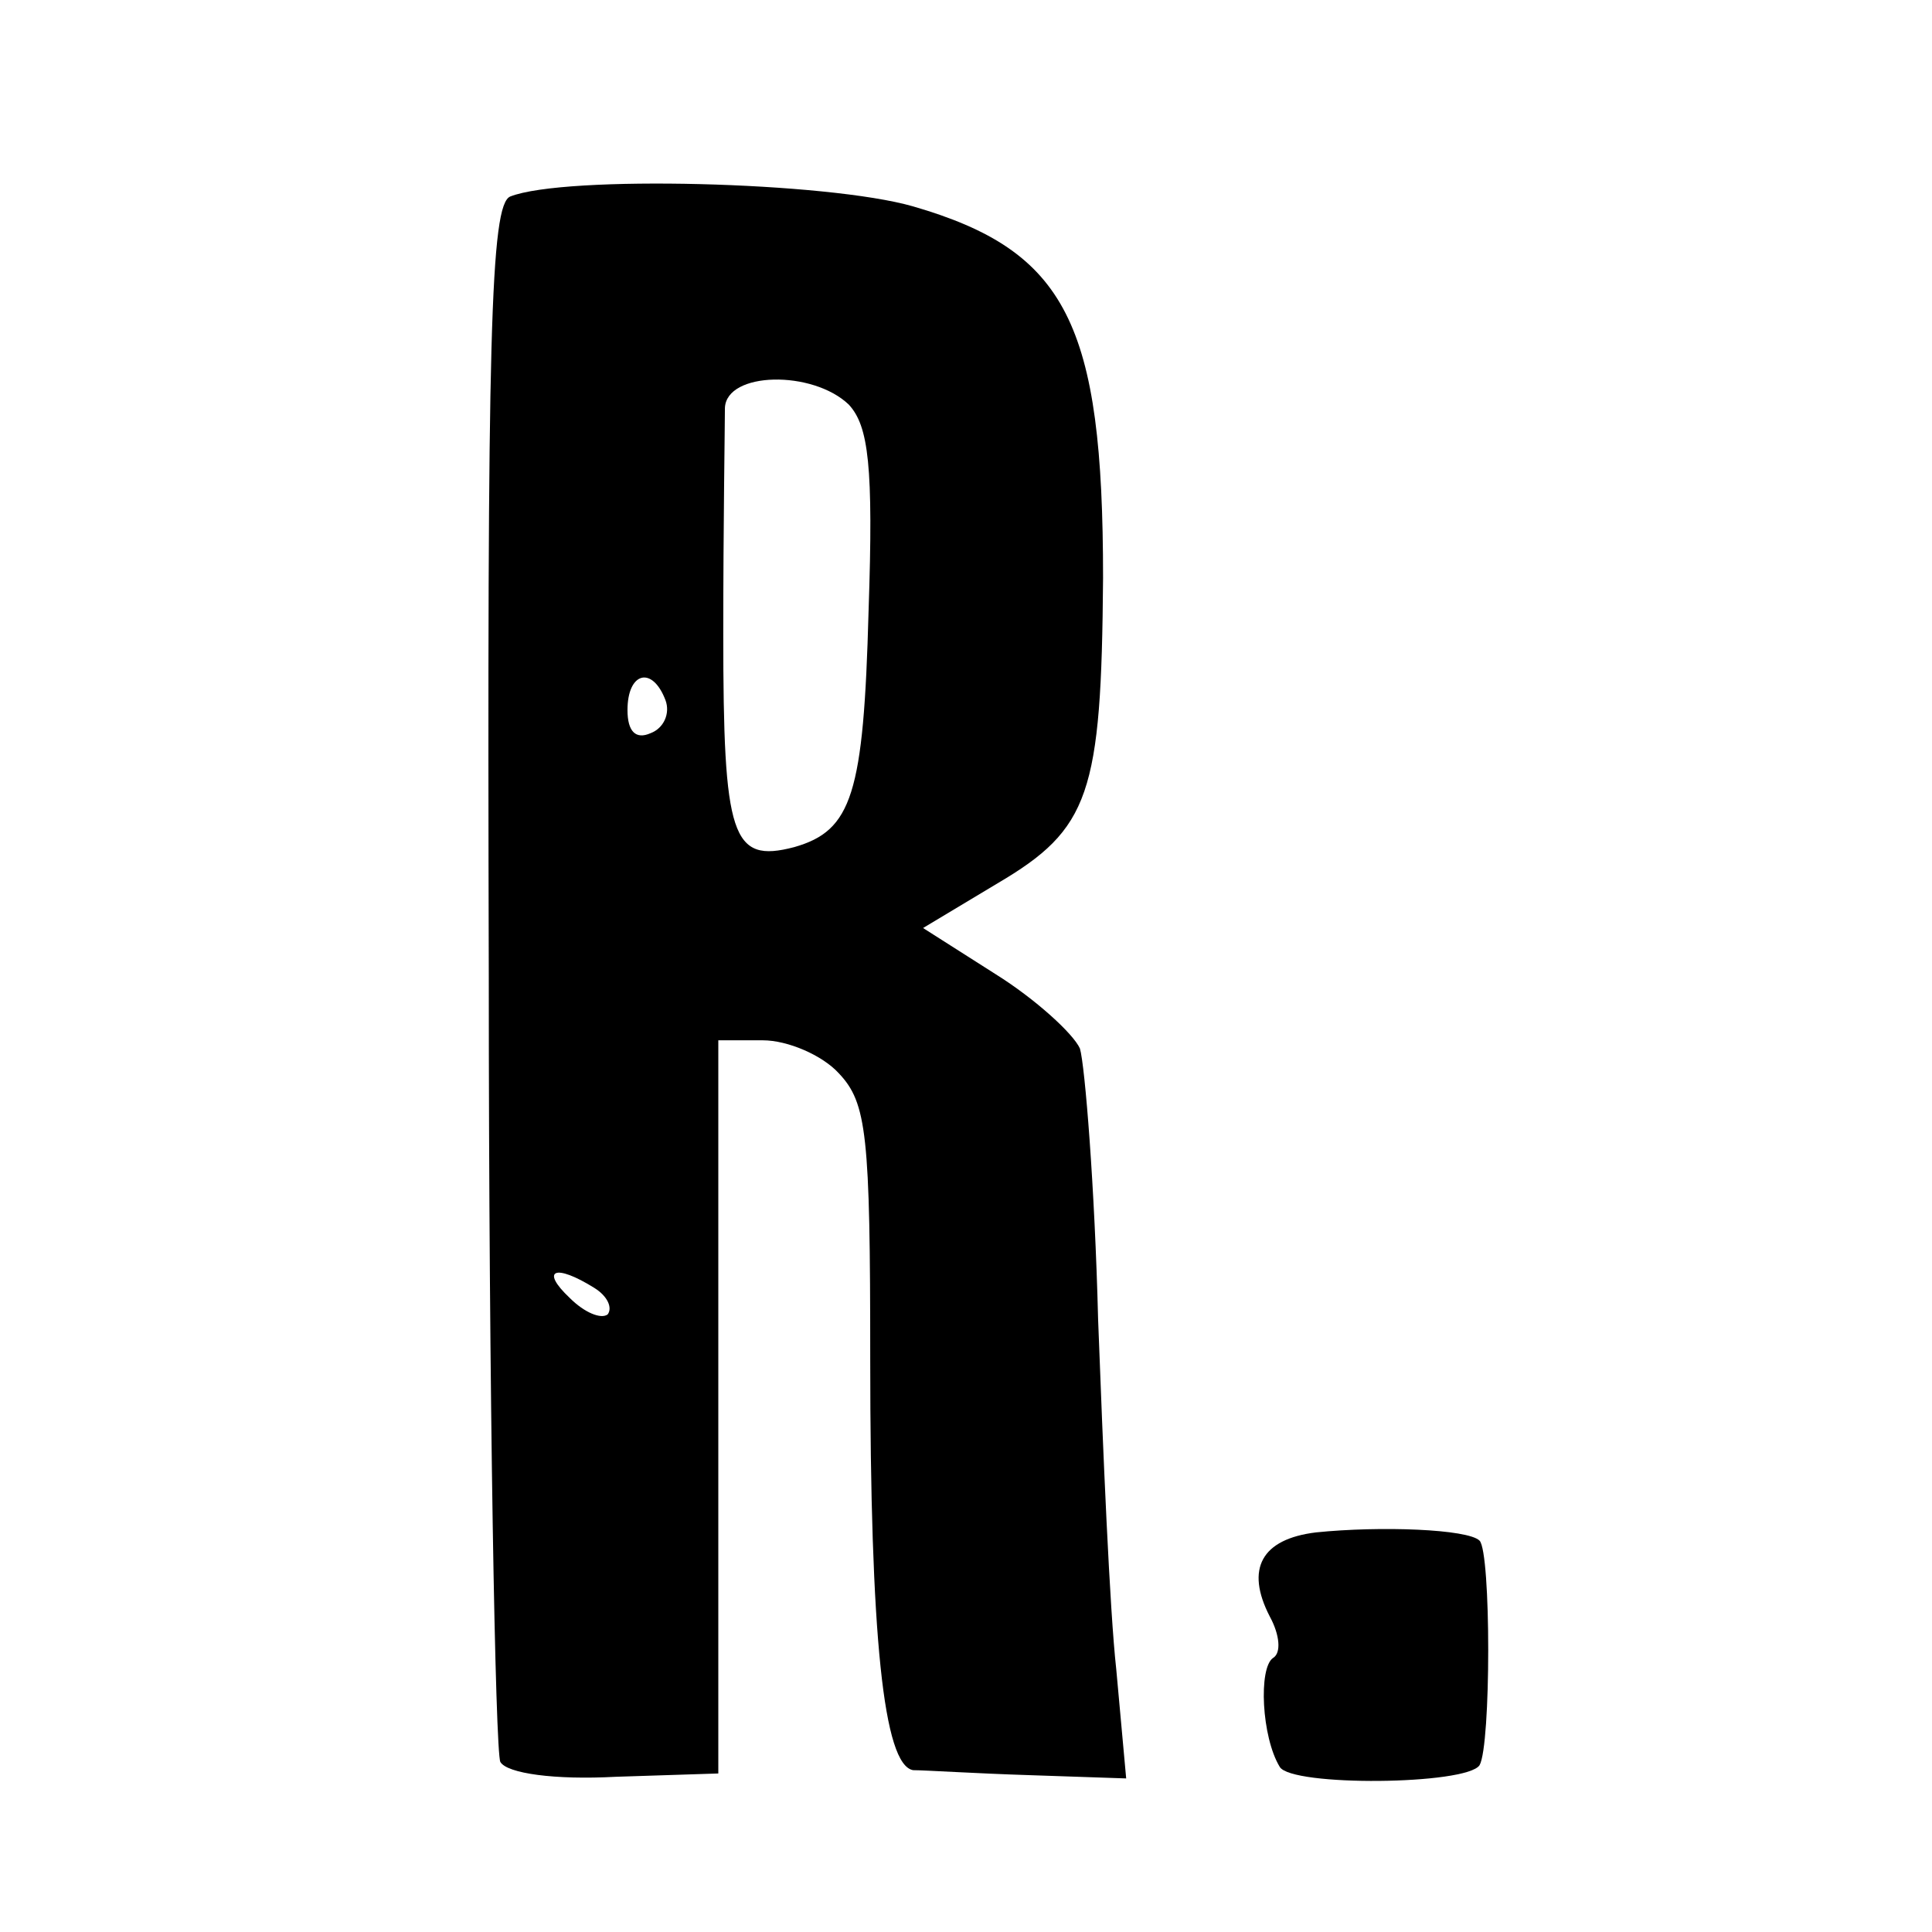 <?xml version="1.0" standalone="no"?>
<!DOCTYPE svg PUBLIC "-//W3C//DTD SVG 20010904//EN"
 "http://www.w3.org/TR/2001/REC-SVG-20010904/DTD/svg10.dtd">
<svg version="1.0" xmlns="http://www.w3.org/2000/svg"
 width="117pt" height="117pt" viewBox="0 0 117 117"
 preserveAspectRatio="xMidYMid meet">
<g transform="translate(0,117) scale(0.1,-0.1)"
fill="#000000" stroke="none">
<path d="M309 1051 c-12 -5 -14 -84 -13 -472 0 -256 4 -470 7 -476 4 -7 33
-11 70 -9 l62 2 0 222 0 222 27 0 c15 0 36 -9 46 -20 17 -18 19 -37 19 -173 0
-168 8 -246 26 -249 7 0 38 -2 70 -3 l59 -2 -6 66 c-4 36 -8 132 -11 212 -2
80 -8 154 -11 164 -4 9 -27 30 -51 45 l-44 28 45 27 c56 33 63 54 64 185 0
154 -22 198 -115 225 -52 15 -211 19 -244 6z m205 -126 c12 -13 15 -37 12
-125 -3 -111 -10 -133 -45 -143 -38 -10 -43 6 -43 129 0 66 1 127 1 137 1 22
53 23 75 2z m-111 -179 c3 -8 -1 -17 -9 -20 -9 -4 -14 1 -14 14 0 23 15 27 23
6z m-43 -356 c8 -5 11 -12 8 -16 -4 -3 -14 1 -23 10 -18 17 -9 21 15 6z"/>
<path d="M797 242 c-33 -4 -43 -22 -28 -51 6 -11 7 -22 2 -25 -9 -6 -7 -48 4
-66 7 -12 113 -11 121 1 7 12 7 129 0 136 -7 7 -60 9 -99 5z"/>
</g>
</svg>
